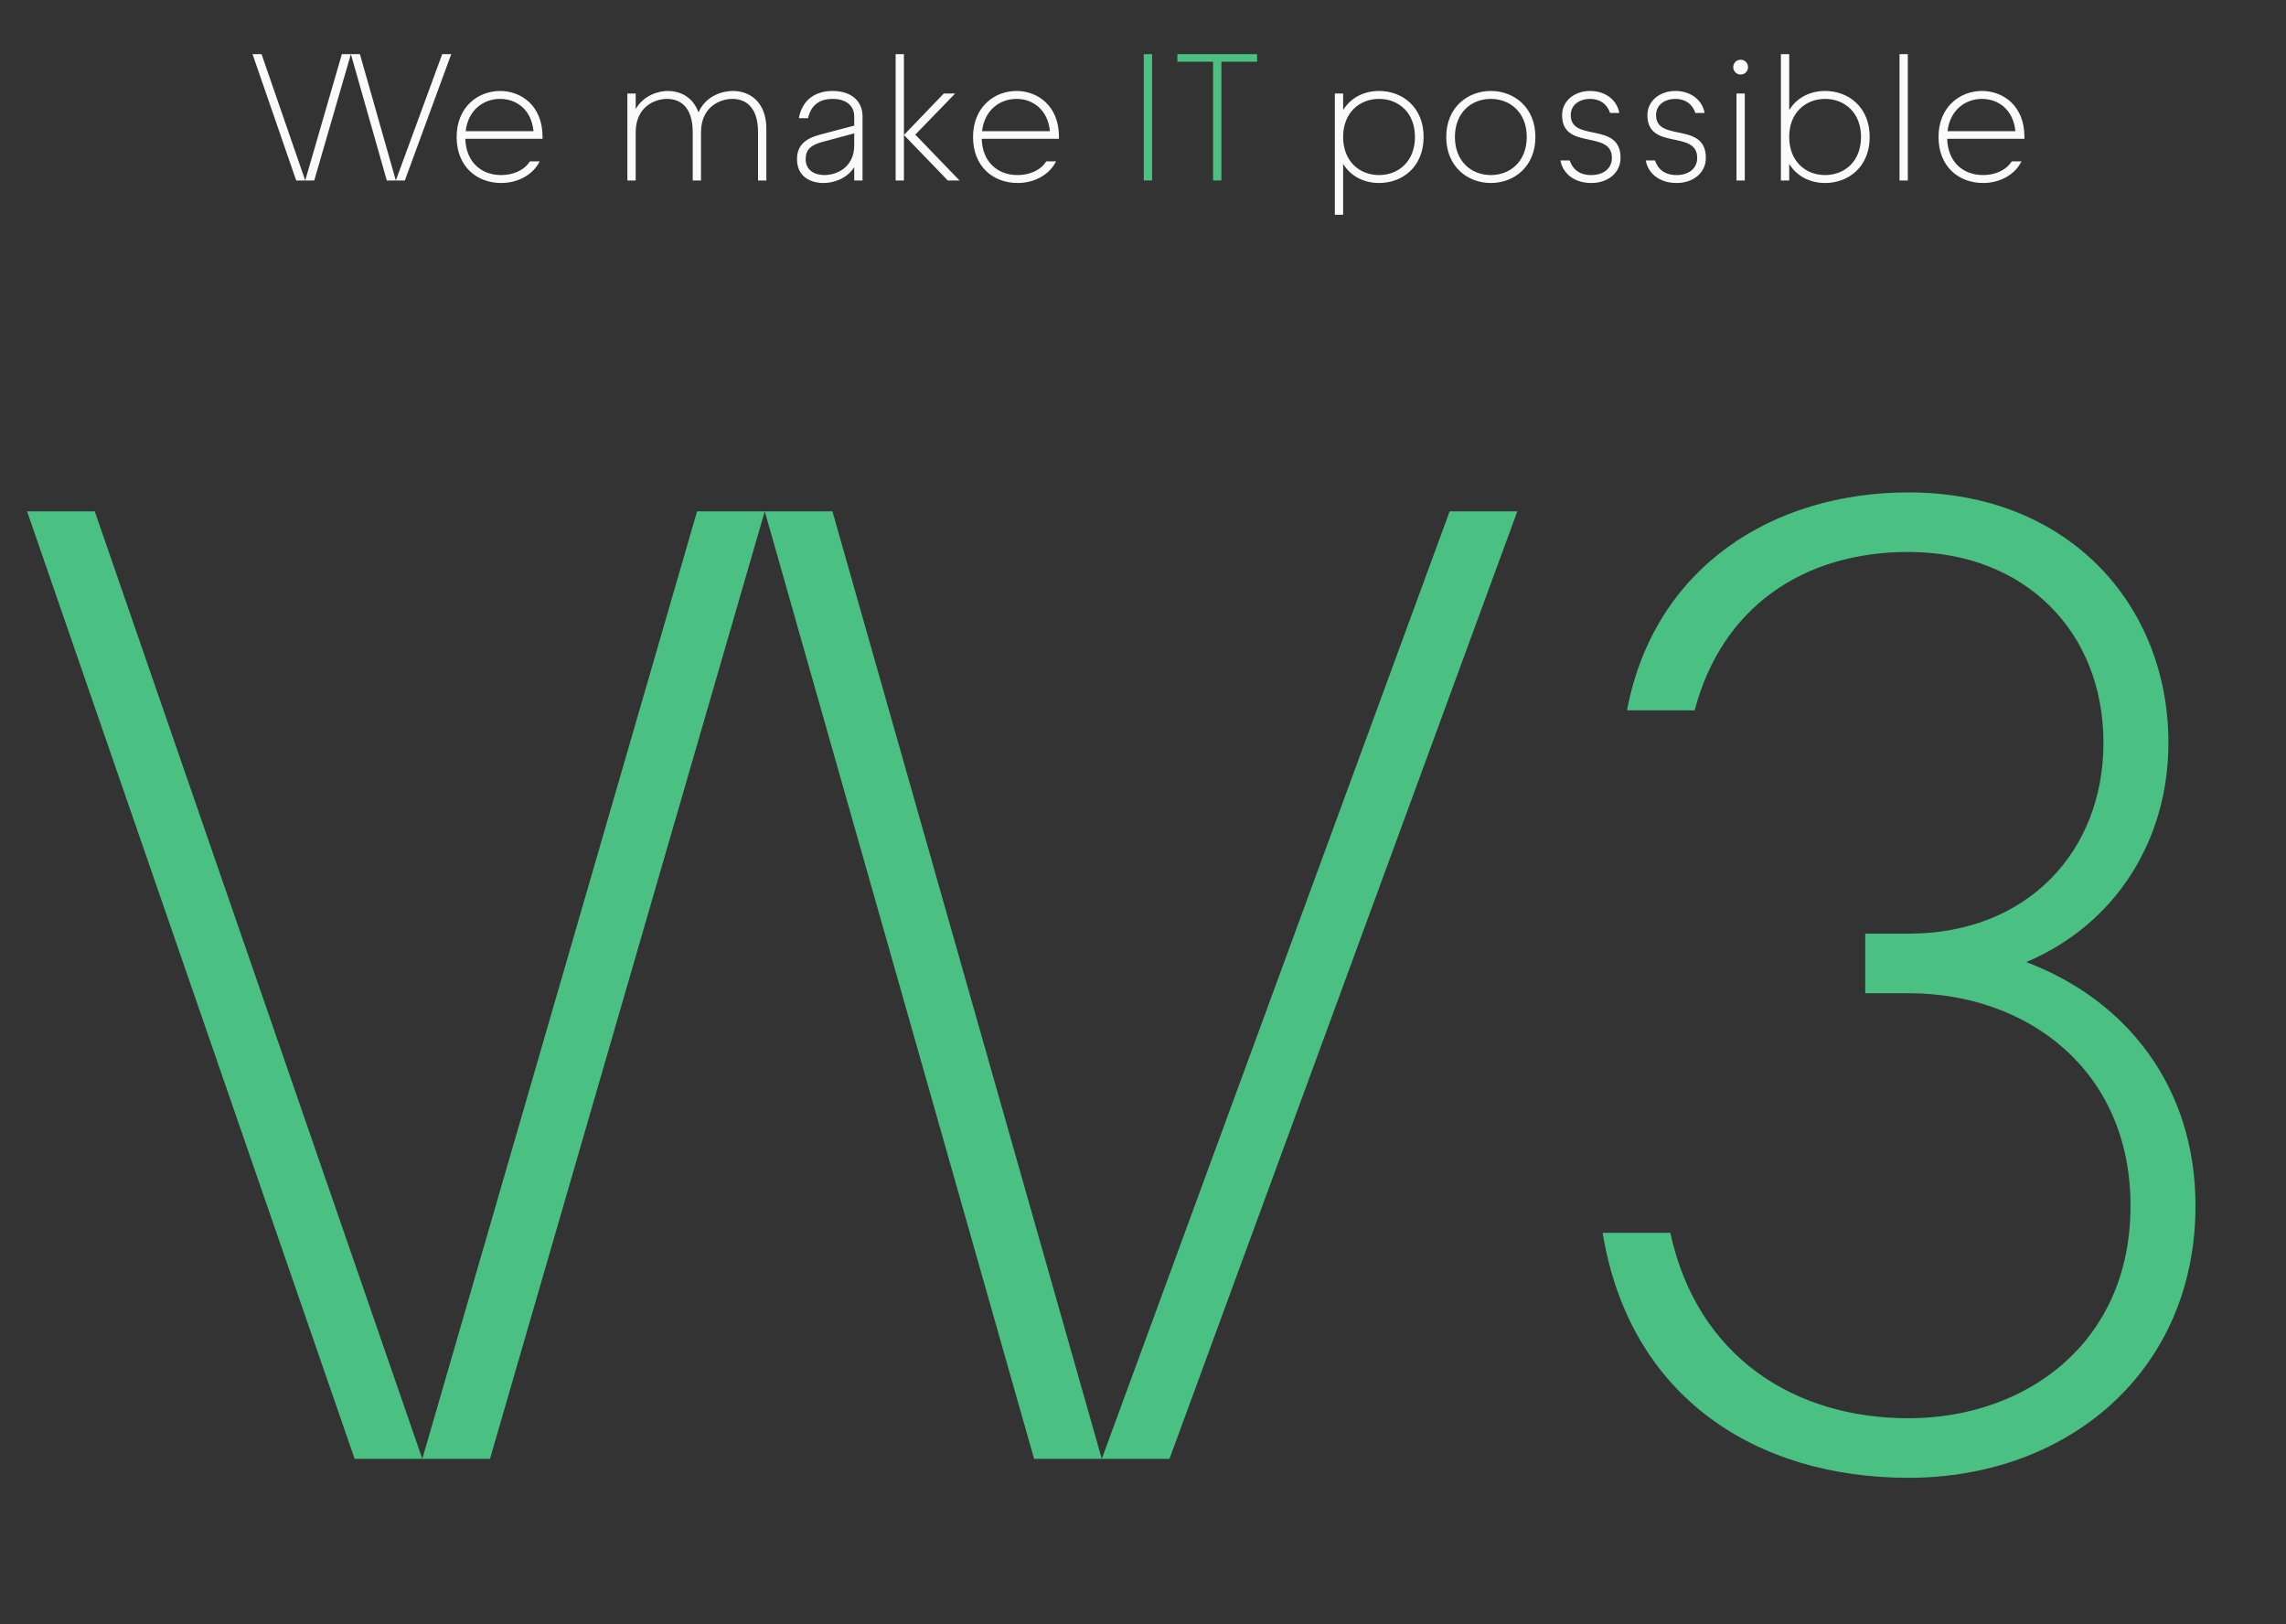 <svg width="152" height="108" viewBox="0 0 152 108" fill="none" xmlns="http://www.w3.org/2000/svg">
<rect x="0" y="0" width="152" height="108" fill="#333333" stroke="none"/>
<path d="M26.319 12H25.719L23.331 3.6H23.931L26.319 12ZM16.791 3.6H17.391L20.295 12H19.695L16.791 3.6ZM20.295 12L22.731 3.6H23.331L20.895 12H20.295ZM26.319 12L29.403 3.6H30.003L26.919 12H26.319ZM33.327 12.168C31.719 12.168 30.363 11.088 30.363 9.108C30.363 7.128 31.767 6.048 33.255 6.048C34.623 6.048 36.075 6.996 36.075 9.096V9.228H30.939C30.987 10.776 31.995 11.64 33.327 11.64C34.119 11.64 34.851 11.328 35.235 10.728H35.883C35.415 11.676 34.371 12.168 33.327 12.168ZM30.963 8.724H35.475C35.331 7.248 34.299 6.576 33.255 6.576C32.115 6.576 31.119 7.344 30.963 8.724ZM50.404 8.796C50.404 7.068 49.54 6.576 48.688 6.576C47.92 6.576 46.612 7.068 46.612 8.796V12H46.06V8.796C46.06 7.068 45.196 6.576 44.344 6.576C43.576 6.576 42.268 7.068 42.268 8.796V12H41.716V6.216H42.268V7.248C42.808 6.312 43.816 6.048 44.392 6.048C45.28 6.048 46.096 6.492 46.444 7.476C46.936 6.36 48.028 6.048 48.736 6.048C49.9 6.048 50.956 6.828 50.956 8.556V12H50.404V8.796ZM54.771 12.168C53.859 12.168 52.995 11.724 52.995 10.584C52.995 9.684 53.511 9.216 54.567 8.94L56.799 8.352V7.728C56.799 7.092 56.331 6.576 55.359 6.576C54.651 6.576 53.955 6.852 53.727 7.86H53.115C53.355 6.564 54.291 6.048 55.359 6.048C56.619 6.048 57.351 6.732 57.351 7.728V12H56.799V11.112C56.295 11.916 55.371 12.168 54.771 12.168ZM53.571 10.584C53.571 11.364 54.219 11.64 54.819 11.64C55.611 11.64 56.799 11.148 56.799 9.66V8.868L54.699 9.432C53.883 9.648 53.571 9.972 53.571 10.584ZM59.552 12V3.6H60.104V12H59.552ZM60.104 8.976L62.756 6.216H63.512L60.86 8.952L63.8 12H63.02L60.104 8.976ZM67.663 12.168C66.055 12.168 64.699 11.088 64.699 9.108C64.699 7.128 66.103 6.048 67.591 6.048C68.959 6.048 70.411 6.996 70.411 9.096V9.228H65.275C65.323 10.776 66.331 11.64 67.663 11.64C68.455 11.64 69.187 11.328 69.571 10.728H70.219C69.751 11.676 68.707 12.168 67.663 12.168ZM65.299 8.724H69.811C69.667 7.248 68.635 6.576 67.591 6.576C66.451 6.576 65.455 7.344 65.299 8.724ZM91.695 12.168C90.699 12.168 89.811 11.724 89.307 10.896V14.28H88.755V6.216H89.307V7.32C89.811 6.492 90.699 6.048 91.695 6.048C93.255 6.048 94.659 7.128 94.659 9.108C94.659 11.088 93.255 12.168 91.695 12.168ZM89.307 9.108C89.307 10.728 90.399 11.64 91.695 11.64C92.991 11.64 94.083 10.728 94.083 9.108C94.083 7.488 92.991 6.576 91.695 6.576C90.399 6.576 89.307 7.488 89.307 9.108ZM99.128 12.168C97.592 12.168 96.164 11.088 96.164 9.108C96.164 7.128 97.592 6.048 99.128 6.048C100.664 6.048 102.092 7.128 102.092 9.108C102.092 11.088 100.664 12.168 99.128 12.168ZM96.74 9.108C96.74 10.728 97.832 11.64 99.128 11.64C100.424 11.64 101.516 10.728 101.516 9.108C101.516 7.488 100.424 6.576 99.128 6.576C97.832 6.576 96.74 7.488 96.74 9.108ZM105.81 12.168C104.646 12.168 103.902 11.508 103.758 10.668H104.37C104.574 11.268 105.03 11.64 105.81 11.64C106.59 11.64 107.178 11.22 107.178 10.5C107.178 8.604 103.866 10.032 103.866 7.656C103.866 6.696 104.706 6.048 105.726 6.048C106.77 6.048 107.526 6.672 107.67 7.512H107.058C106.854 6.912 106.386 6.576 105.726 6.576C105.066 6.576 104.442 6.936 104.442 7.656C104.442 9.48 107.754 8.052 107.754 10.5C107.754 11.46 106.95 12.168 105.81 12.168ZM111.482 12.168C110.318 12.168 109.574 11.508 109.43 10.668H110.042C110.246 11.268 110.702 11.64 111.482 11.64C112.262 11.64 112.85 11.22 112.85 10.5C112.85 8.604 109.538 10.032 109.538 7.656C109.538 6.696 110.378 6.048 111.398 6.048C112.442 6.048 113.198 6.672 113.342 7.512H112.73C112.526 6.912 112.058 6.576 111.398 6.576C110.738 6.576 110.114 6.936 110.114 7.656C110.114 9.48 113.426 8.052 113.426 10.5C113.426 11.46 112.622 12.168 111.482 12.168ZM115.462 12V6.216H116.014V12H115.462ZM115.246 4.464C115.246 4.188 115.462 3.972 115.738 3.972C116.014 3.972 116.23 4.188 116.23 4.464C116.23 4.74 116.014 4.956 115.738 4.956C115.462 4.956 115.246 4.74 115.246 4.464ZM121.355 12.168C120.359 12.168 119.471 11.724 118.967 10.896V12H118.415V3.6H118.967V7.32C119.471 6.492 120.359 6.048 121.355 6.048C122.915 6.048 124.319 7.128 124.319 9.108C124.319 11.088 122.915 12.168 121.355 12.168ZM118.967 9.108C118.967 10.728 120.059 11.64 121.355 11.64C122.651 11.64 123.743 10.728 123.743 9.108C123.743 7.488 122.651 6.576 121.355 6.576C120.059 6.576 118.967 7.488 118.967 9.108ZM126.302 12V3.6H126.854V12H126.302ZM131.859 12.168C130.251 12.168 128.895 11.088 128.895 9.108C128.895 7.128 130.299 6.048 131.787 6.048C133.155 6.048 134.607 6.996 134.607 9.096V9.228H129.471C129.519 10.776 130.527 11.64 131.859 11.64C132.651 11.64 133.383 11.328 133.767 10.728H134.415C133.947 11.676 132.903 12.168 131.859 12.168ZM129.495 8.724H134.007C133.863 7.248 132.831 6.576 131.787 6.576C130.647 6.576 129.651 7.344 129.495 8.724Z" fill="#FAFAFA"/>
<path d="M76.052 12V3.6H76.604V12H76.052ZM80.661 12V4.104H78.285V3.6H83.589V4.104H81.213V12H80.661Z" fill="#4BC083"/>
<path d="M73.26 97H68.76L50.85 34H55.35L73.26 97ZM1.8 34H6.3L28.08 97H23.58L1.8 34ZM28.08 97L46.35 34H50.85L32.58 97H28.08ZM73.26 97L96.39 34H100.89L77.76 97H73.26ZM126.902 98.26C116.822 98.26 108.362 92.95 106.562 81.97H111.062C112.862 90.25 119.342 94.3 126.902 94.3C134.642 94.3 141.662 89.35 141.662 80.17C141.662 71.17 134.822 66.04 126.902 66.04H124.022V62.08H126.902C134.822 62.08 139.862 56.59 139.862 49.39C139.862 42.01 134.642 36.7 126.902 36.7C119.882 36.7 114.482 40.39 112.682 47.23H108.182C109.982 37.69 117.902 32.74 126.902 32.74C137.522 32.74 144.182 40.21 144.182 49.39C144.182 55.87 140.672 61.45 134.732 63.97C141.392 66.49 145.982 72.25 145.982 80.17C145.982 91.15 137.522 98.26 126.902 98.26Z" fill="#4BC083"/>
</svg>
